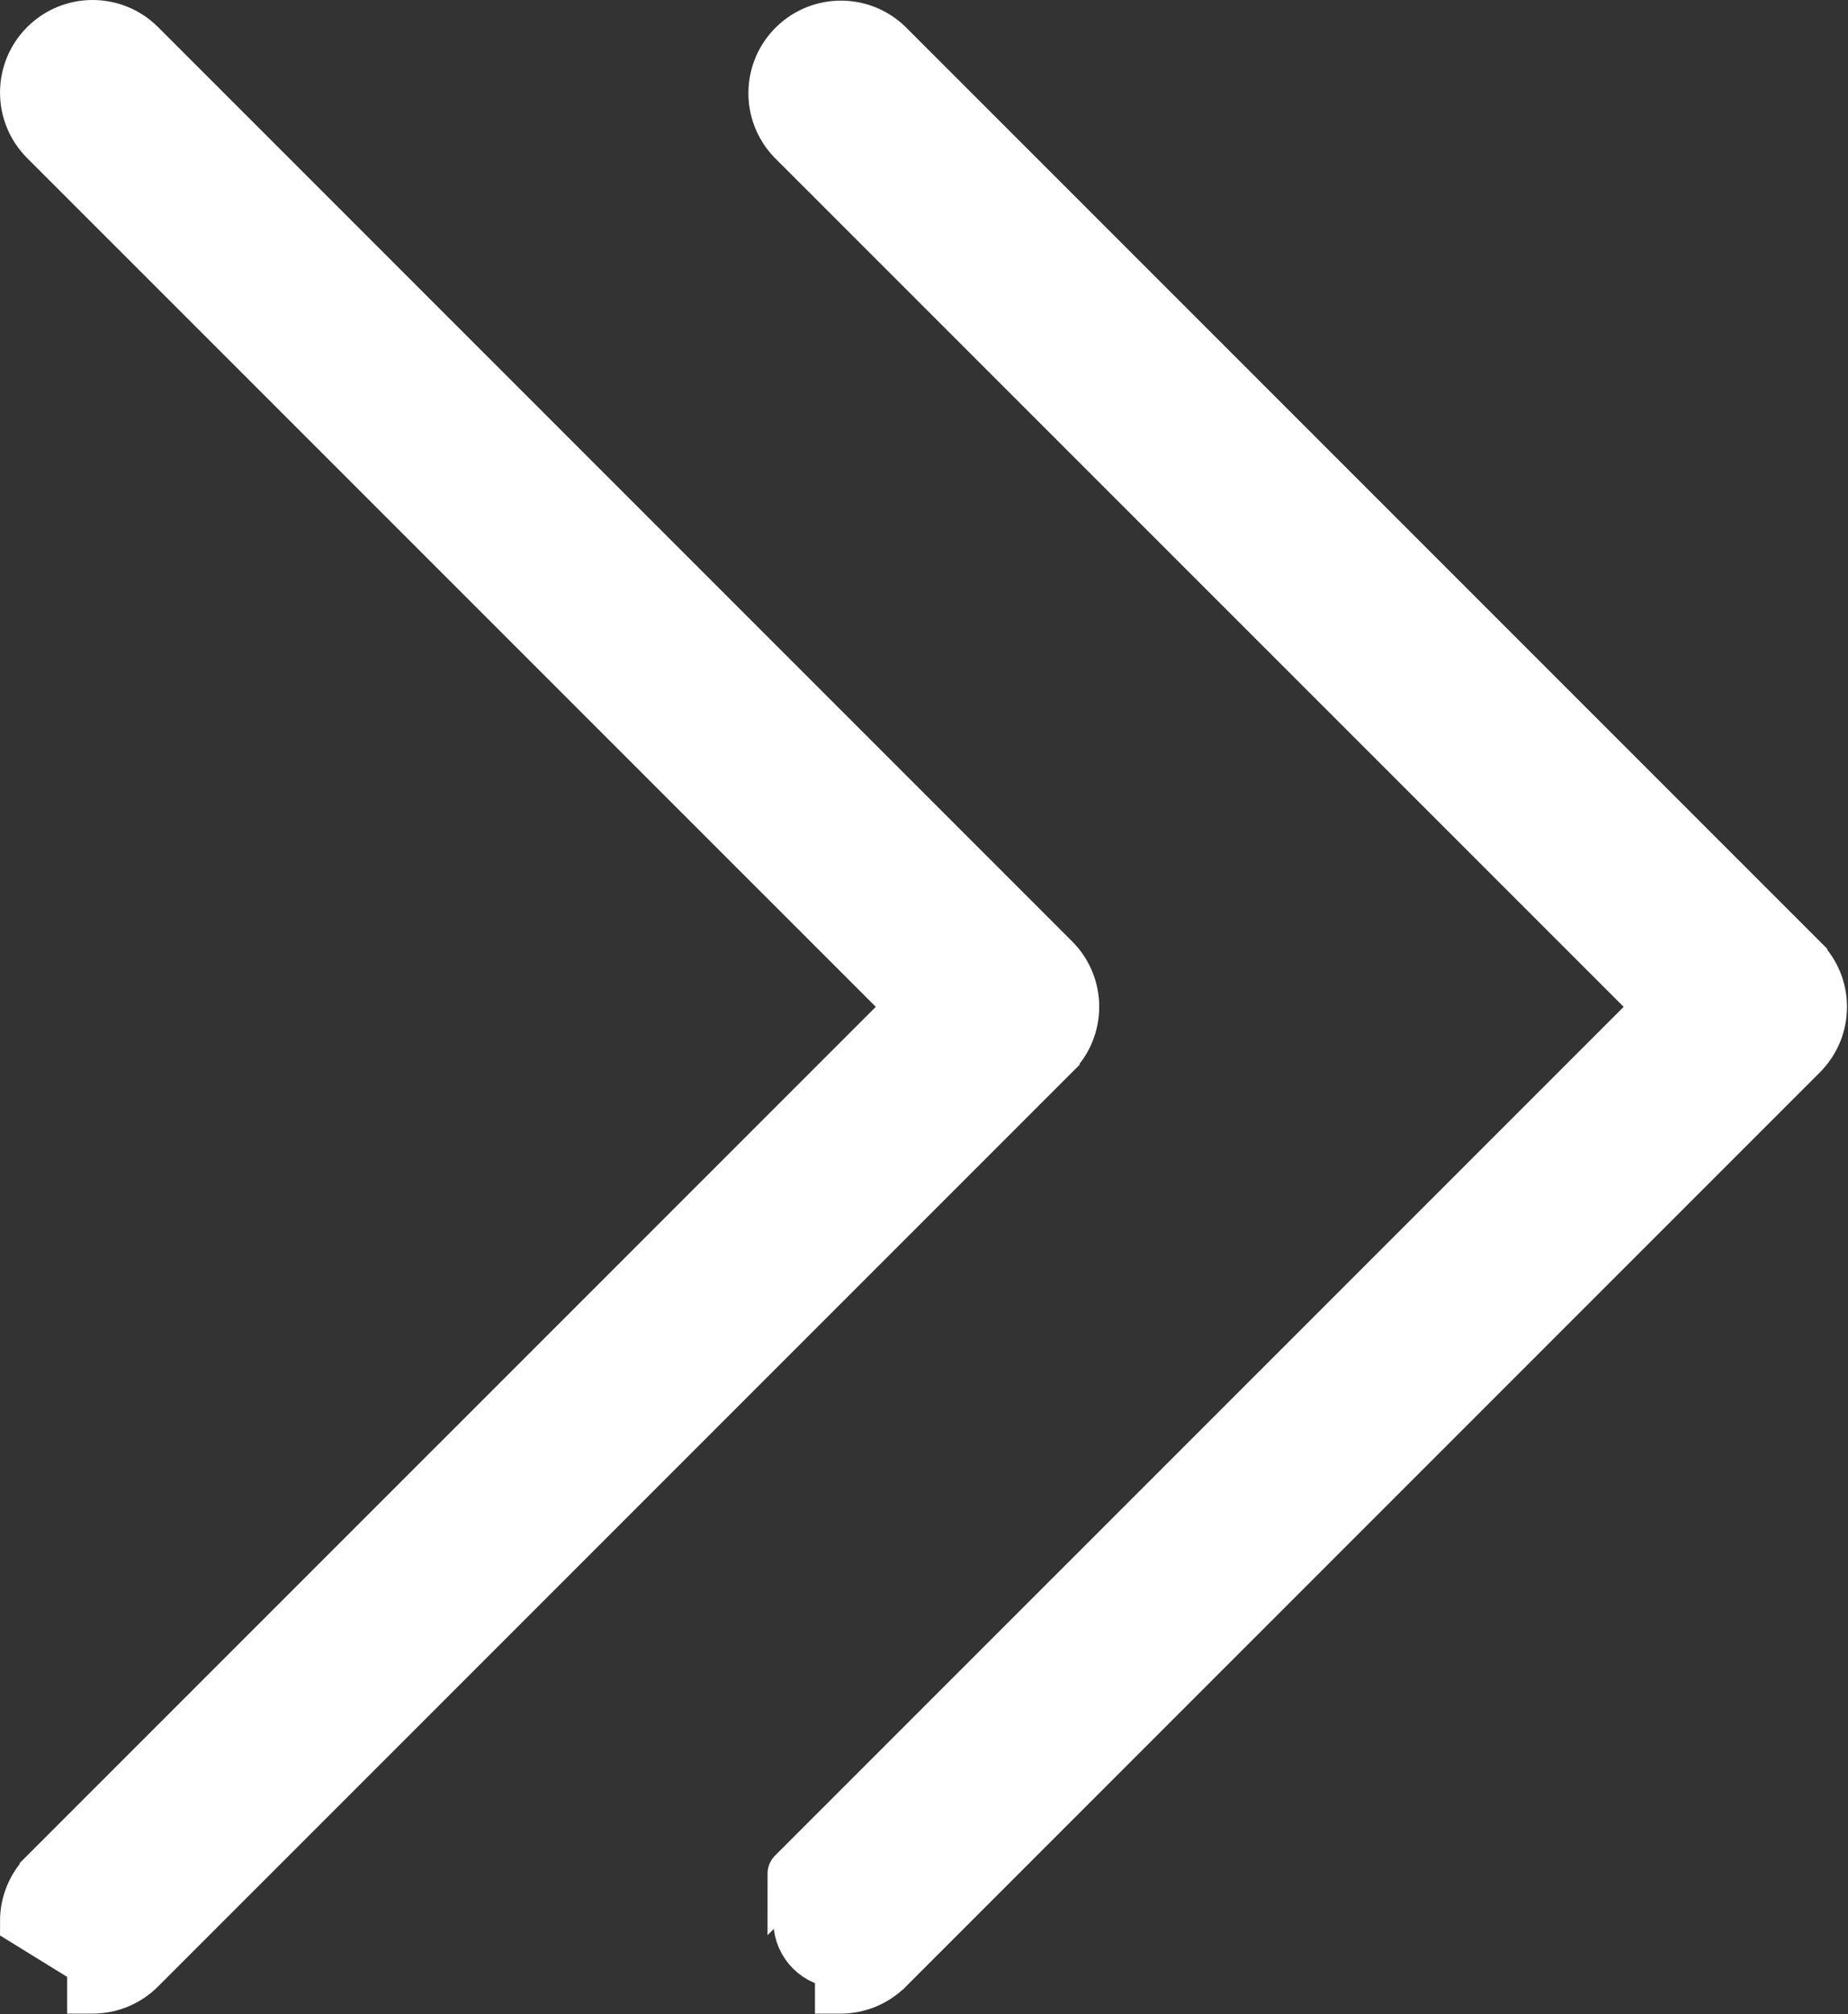 <?xml version="1.0" encoding="UTF-8"?> <svg xmlns="http://www.w3.org/2000/svg" width="145" height="158" viewBox="0 0 145 158" fill="none"><rect x="0" y="0" width="145" height="158" fill="#333333" stroke="none"/> <path d="M130.227 78.985L62.223 10.988L62.211 10.976L62.199 10.963C60.18 8.873 60.239 5.543 62.328 3.525L62.328 3.525C64.367 1.557 67.598 1.557 69.636 3.525L69.649 3.537L69.661 3.55L141.381 75.269L141.381 75.27C143.435 77.324 143.434 80.653 141.381 82.707L141.381 82.707L69.662 154.427L69.66 154.428C68.675 155.411 67.341 155.964 65.949 155.965C65.948 155.965 65.947 155.965 65.946 155.965V153.965C64.145 153.968 62.683 152.511 62.68 150.711C62.678 149.843 63.023 149.01 63.638 148.397L130.227 78.985ZM130.227 78.985L62.225 146.981C62.225 146.981 62.224 146.981 62.224 146.982L130.227 78.985Z" fill="white" stroke="white" stroke-width="4"></path> <path d="M2 150.713L2 150.713L7.266 153.963V155.963C7.267 155.963 7.268 155.963 7.27 155.963C8.666 155.962 10.004 155.406 10.989 154.418C10.99 154.418 10.99 154.417 10.99 154.417L82.708 82.7L82.708 82.699C84.761 80.645 84.762 77.316 82.708 75.262L82.708 75.262L10.988 3.542C8.932 1.486 5.599 1.486 3.544 3.542C1.488 5.598 1.488 8.931 3.544 10.986L3.544 10.986L71.547 78.984L3.545 146.979C3.545 146.98 3.545 146.98 3.544 146.98C2.553 147.969 1.998 149.313 2 150.713Z" fill="white" stroke="white" stroke-width="4"></path> </svg> 